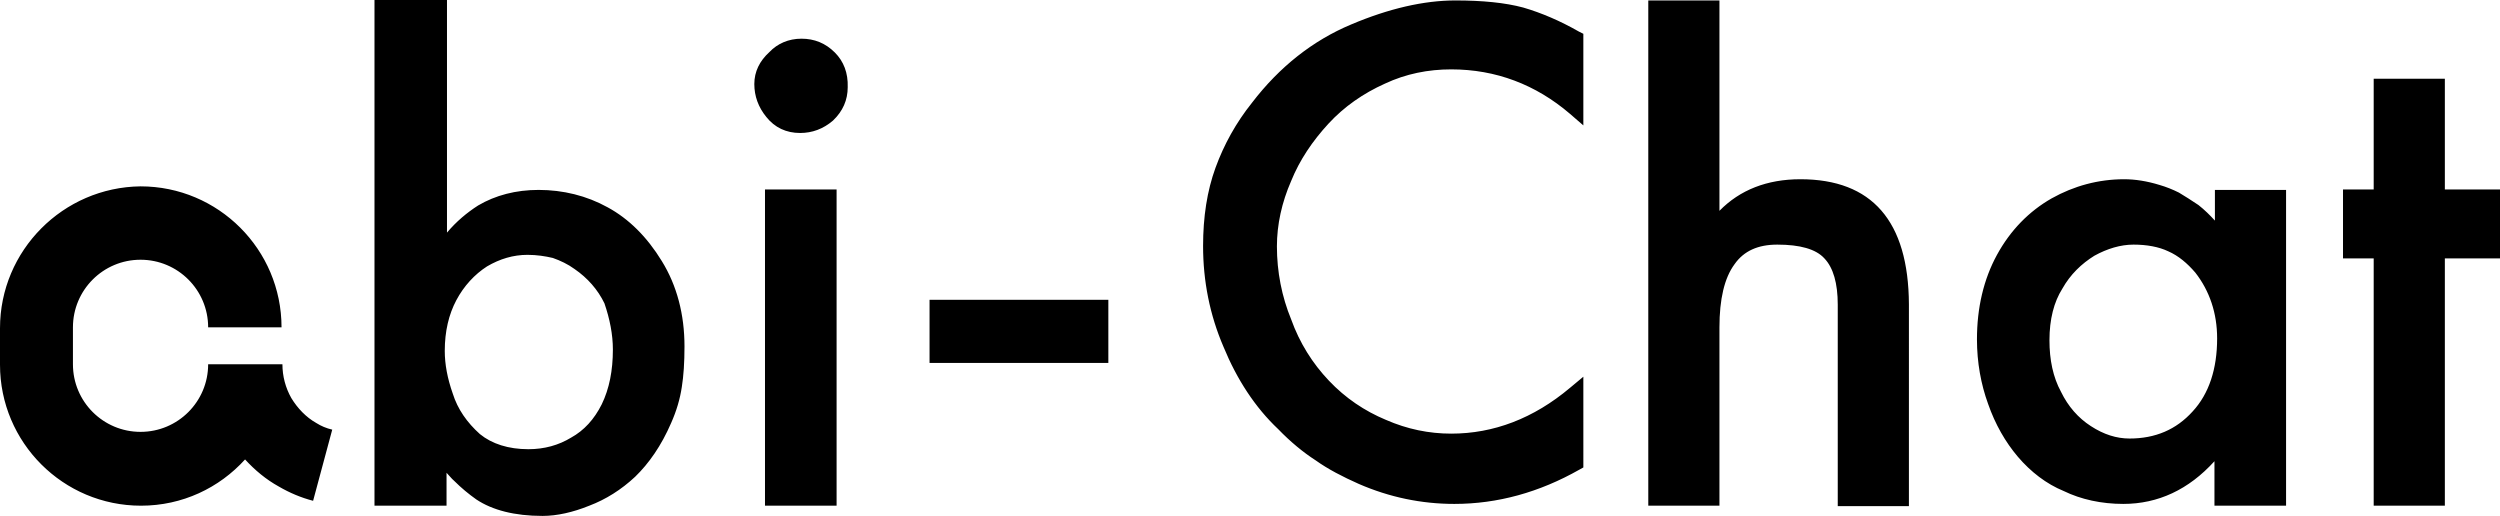 <svg xmlns="http://www.w3.org/2000/svg" xml:space="preserve" width="562.1" height="116"><path d="M342.5 1.7C338.4.6 333.3.1 327.2.1c-7 0-14.9 1.8-23.4 5.4-8.6 3.6-16.1 9.5-22.3 17.6-3.6 4.5-6.3 9.4-8.2 14.6-1.9 5.2-2.8 11.1-2.8 17.6 0 7.9 1.5 15.5 4.6 22.7 3 7.3 7.1 13.6 12.3 18.5 2.7 2.8 5.6 5.2 8.4 7 2.8 2 6.1 3.7 9.7 5.3 6.9 3 14.1 4.5 21.5 4.5 9.7 0 19.1-2.6 28.1-7.7l.9-.5V84.7l-3 2.5c-8.2 6.9-17.2 10.3-26.7 10.3-5 0-9.9-1-14.7-3.1-4.8-2-9.1-4.9-12.8-8.8-3.7-3.9-6.6-8.5-8.5-13.8-2.1-5.1-3.2-10.7-3.2-16.4 0-4.9 1.1-9.9 3.2-14.7 1.9-4.7 4.8-9 8.4-12.9 3.5-3.8 7.8-6.8 12.7-9 4.7-2.2 9.7-3.2 14.9-3.2 10 0 19 3.4 26.7 10l3 2.6V7.6l-1-.5c-4.2-2.4-8.4-4.2-12.5-5.4M404.8 40.3c-7.5 0-13.6 2.4-18.2 7.1V.1h-16v113.6h16V73.6c0-6.3 1.1-11.1 3.4-14.2 2.1-3 5.3-4.4 9.6-4.4 5.1 0 8.7 1 10.6 3.1 2 2.1 3 5.6 3 10.4v45.3h16V68.4c-.1-18.7-8.3-28.1-24.4-28.1M498 49.6c-1.1-1.2-2.3-2.4-3.7-3.5-1.6-1.1-3.1-2-4.4-2.8-1.4-.7-2.9-1.3-4.3-1.7-2.9-.9-5.6-1.3-8-1.3-5.8 0-11.3 1.5-16.3 4.3-5.1 2.9-9.3 7.2-12.3 12.7-3 5.5-4.5 11.9-4.5 19 0 5.2.9 10.1 2.5 14.5 1.6 4.6 3.9 8.6 6.7 11.9 2.9 3.4 6.4 6.1 10.3 7.7 3.9 1.9 8.5 2.9 13.4 2.9 7.8 0 14.7-3.2 20.5-9.6v10H514v-71h-16v6.9zm-4.4 11.7c3.2 4.1 4.9 9.1 4.9 14.8 0 6.8-1.8 12.4-5.5 16.4-3.7 4.1-8.4 6.1-14.2 6.1-2.9 0-5.8-.9-8.7-2.8-2.8-1.8-5.1-4.4-6.7-7.7-1.8-3.3-2.6-7.2-2.6-11.6 0-4.7 1-8.6 2.9-11.6 1.8-3.2 4.3-5.6 7.2-7.4 2.9-1.6 5.9-2.5 8.8-2.5 3 0 5.7.5 7.8 1.5 2.3 1 4.3 2.7 6.1 4.8M549.7 42.6V17.7h-16v24.9h-6.9v15.5h6.9v55.6h16V58.1h12.4V42.6zM0 73.8V82c0 17.5 14.2 31.7 31.7 31.7 9.3 0 17.6-4 23.4-10.4 2.2 2.4 4.7 4.5 7.6 6.1 2.4 1.4 5 2.5 7.7 3.2l4.3-16c-1.3-.3-2.5-.8-3.6-1.5-2.3-1.3-4.2-3.3-5.6-5.6-1.3-2.3-2-4.9-2-7.6H46.8c0 8.4-6.8 15.2-15.2 15.2-8.4 0-15.2-6.8-15.2-15.2v-8.3c0-8.4 6.8-15.2 15.2-15.2 8.4 0 15.2 6.8 15.2 15.2h16.5c0-17.5-14.2-31.7-31.7-31.7C14.2 42.1 0 56.3 0 73.8M136.6 46.6c-4.7-2.6-10-3.9-15.5-3.9-5.1 0-9.7 1.2-13.6 3.5-2.5 1.6-4.9 3.6-7 6.1V0H84.2v113.7h16.2v-7.4c.6.6 1.1 1.3 1.7 1.8 1.6 1.6 3.3 3 5 4.2 3.6 2.4 8.6 3.7 14.9 3.7 3.2 0 6.8-.8 10.5-2.3 3.7-1.4 7.2-3.6 10.3-6.5 3.1-3 5.9-7 8.1-12.1 1.2-2.7 2-5.4 2.4-8.1.4-2.5.6-5.5.6-9.1 0-7.2-1.7-13.7-5.1-19.2-3.3-5.4-7.4-9.5-12.2-12.1m1.2 32c0 4.7-.8 8.8-2.5 12.3-1.7 3.4-4 5.9-6.9 7.5-2.8 1.7-6 2.6-9.6 2.6-4.5 0-8.2-1.2-10.9-3.4-2.9-2.6-5-5.6-6.1-9.1-1.2-3.4-1.8-6.6-1.8-9.6 0-4.4.9-8.2 2.6-11.4 1.7-3.2 4.1-5.8 6.9-7.6 2.9-1.7 5.9-2.6 9.1-2.6 2.1 0 4 .3 5.7.7 1.7.6 3.4 1.4 4.9 2.5 2.9 2 5.2 4.6 6.7 7.7 1.2 3.5 1.9 7 1.9 10.4M172 42.6h16.1v71.1H172zM209 67.4h40.2v14.2H209zM187.7 11.8c-2.1-2.1-4.6-3.1-7.5-3.1-2.9 0-5.4 1.1-7.2 3-2.2 2-3.4 4.4-3.4 7.2 0 2.7.9 5.2 2.7 7.4 1.9 2.4 4.5 3.6 7.6 3.6 2.7 0 5.2-.9 7.4-2.8 2.2-2.1 3.3-4.6 3.3-7.5.1-3.2-.9-5.8-2.9-7.8"/></svg>